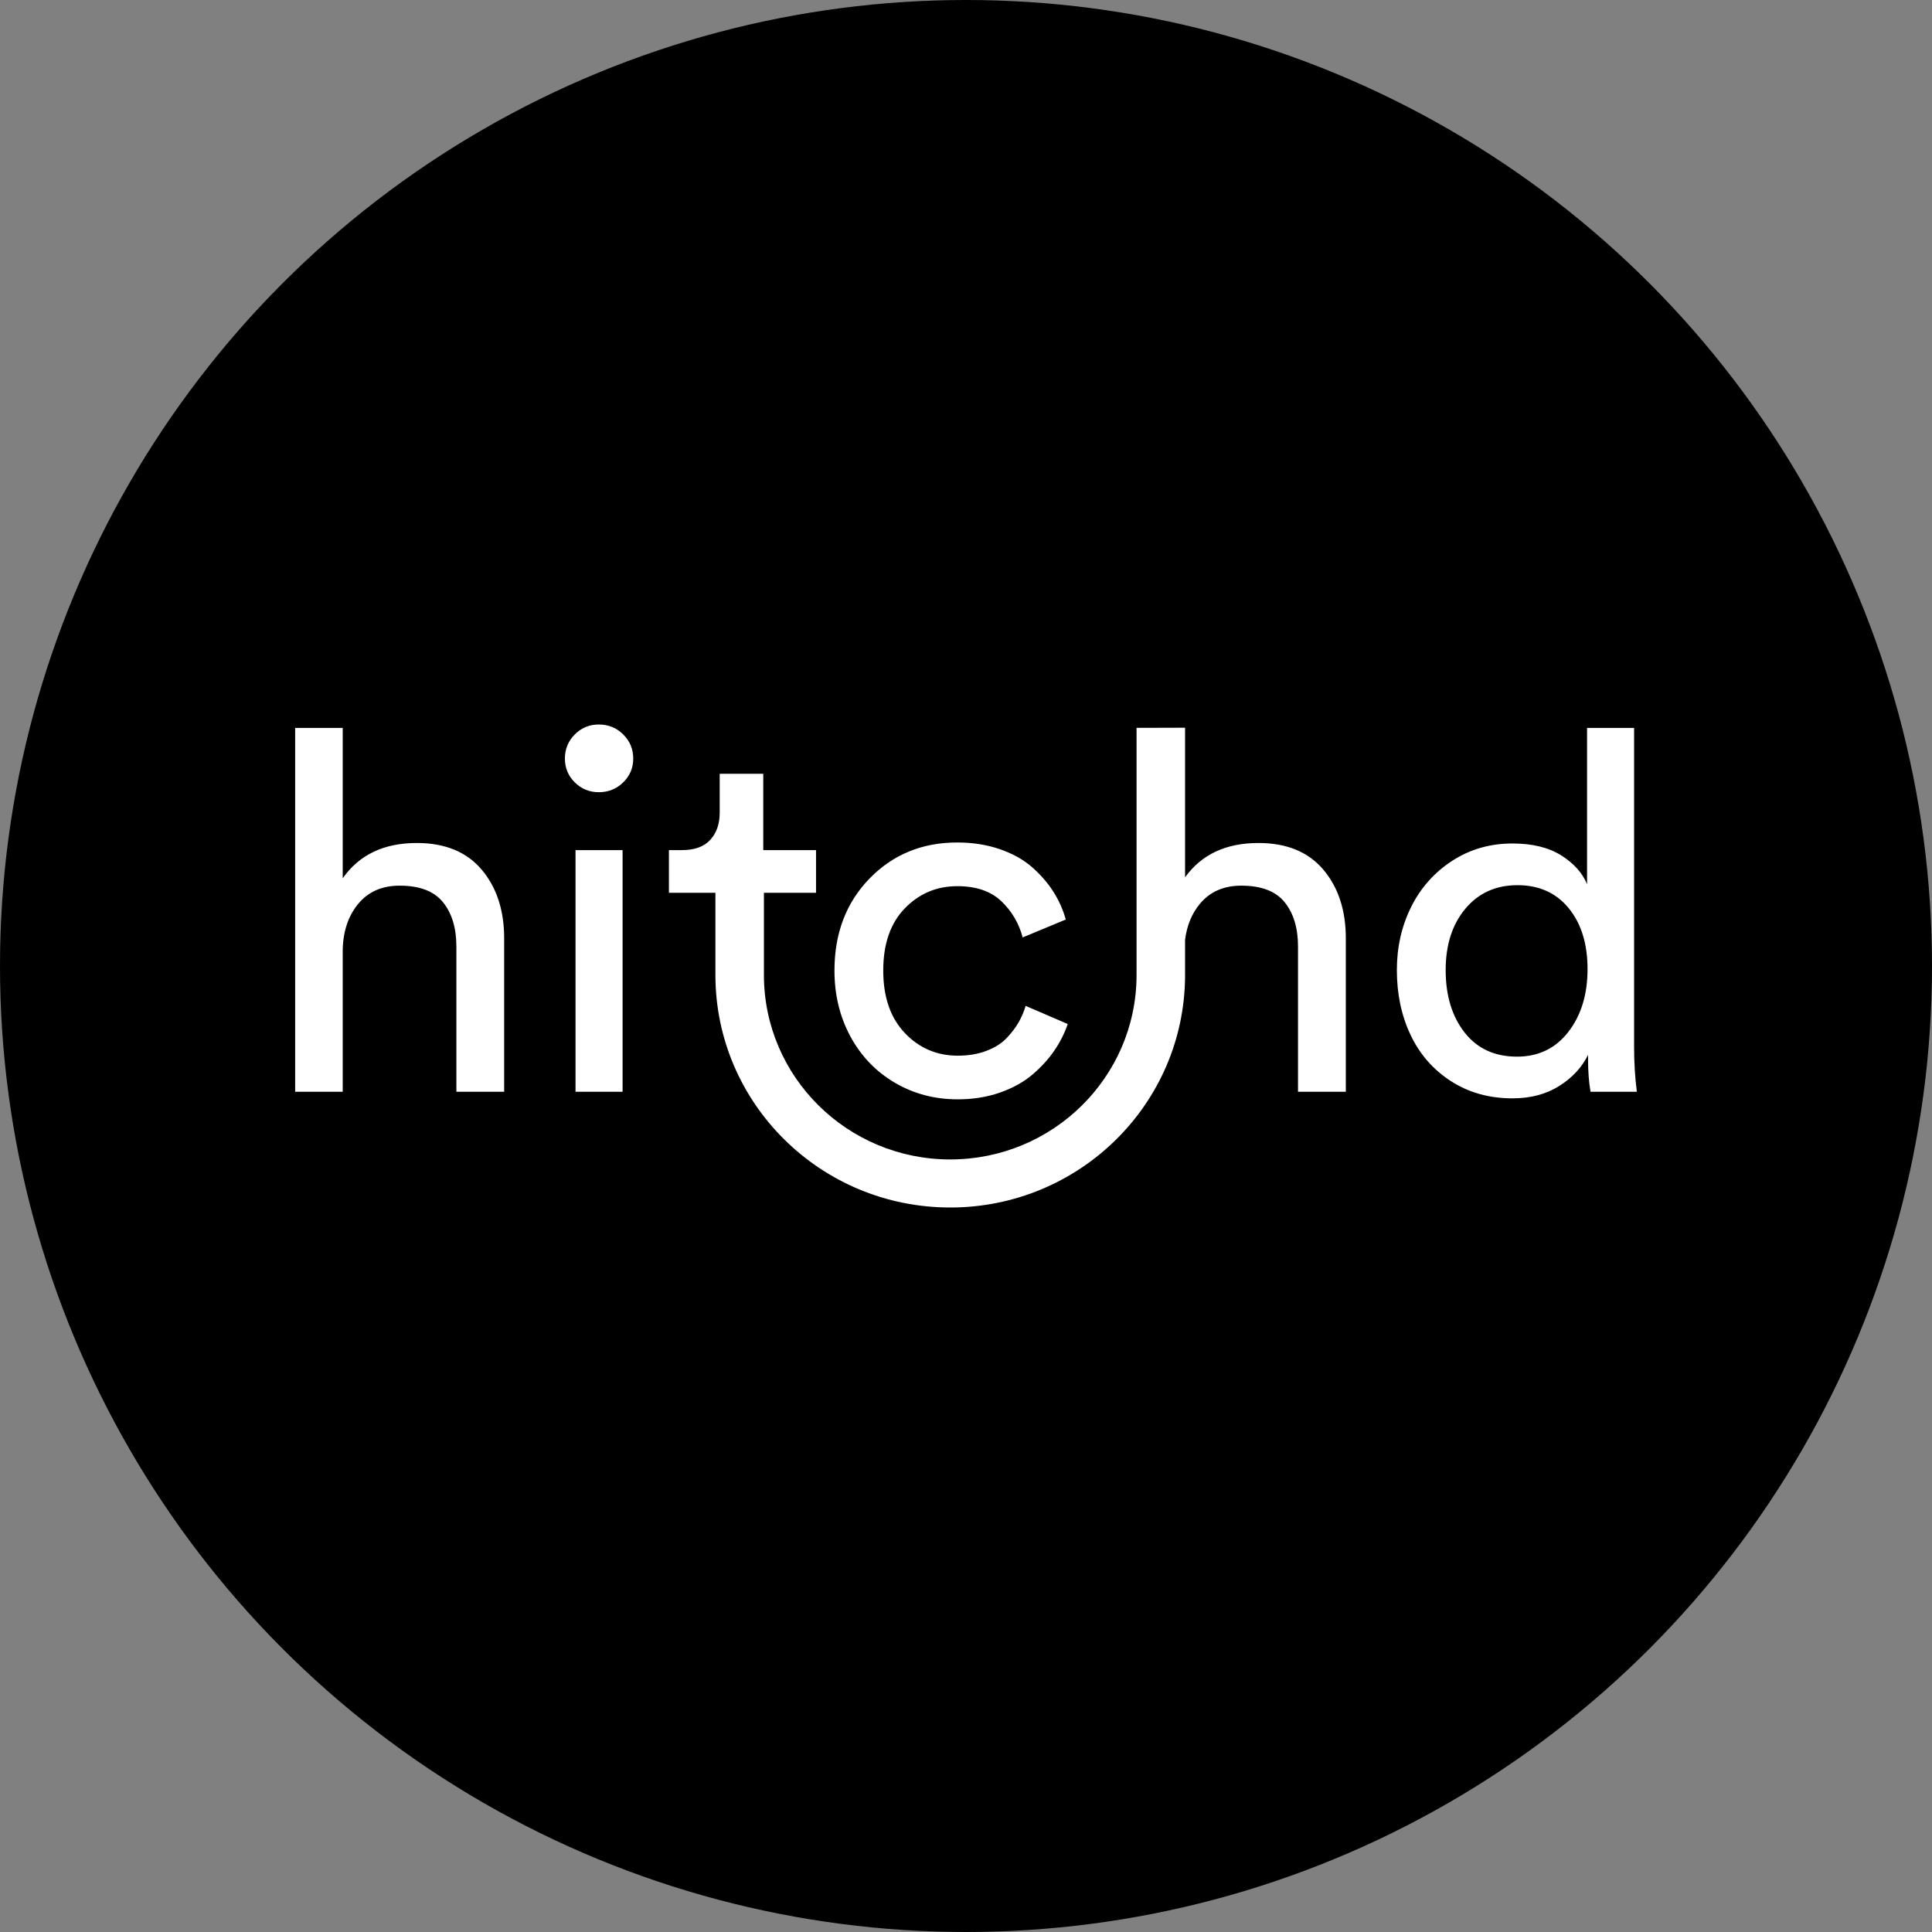 <svg width="72" height="72" viewBox="0 0 72 72" fill="none" xmlns="http://www.w3.org/2000/svg">
<rect x="0" y="0" width="72" height="72" fill="#808080" stroke="none"/>
<circle cx="36" cy="36" r="36" fill="black"/>
<g clip-path="url(#clip0_1002_196)">
<path d="M11 40.686V27.128H12.772V32.732C13.387 31.854 14.307 31.416 15.531 31.416C16.583 31.416 17.389 31.746 17.949 32.407C18.509 33.069 18.789 33.924 18.789 34.972V40.686H17.008V35.273C17.008 34.585 16.842 34.035 16.509 33.623C16.177 33.212 15.639 33.006 14.895 33.006C14.242 33.006 13.73 33.229 13.358 33.674C12.986 34.119 12.79 34.688 12.772 35.383V40.686H11ZM21.052 28.271C21.052 27.917 21.175 27.617 21.421 27.37C21.667 27.123 21.965 27 22.316 27C22.673 27 22.976 27.123 23.225 27.37C23.474 27.617 23.599 27.917 23.599 28.271C23.599 28.618 23.474 28.914 23.225 29.157C22.976 29.401 22.673 29.523 22.316 29.523C21.965 29.523 21.667 29.401 21.421 29.157C21.175 28.914 21.052 28.618 21.052 28.271ZM21.448 40.686V31.681H23.202V40.686H21.448ZM44.164 35.027C44.164 35.846 44.164 36.391 44.164 36.396C44.128 41.154 40.224 45 35.413 45C30.579 45 26.661 41.118 26.661 36.331V33.271H24.929V31.681H25.419C25.886 31.681 26.237 31.553 26.471 31.297C26.704 31.041 26.821 30.706 26.821 30.291V28.837H28.445V31.681H30.411V33.271H28.469V36.331C28.469 40.13 31.578 43.209 35.413 43.209C39.228 43.209 42.328 40.16 42.356 36.383C42.356 36.381 42.356 34.244 42.356 31.886C42.356 30.199 42.356 30.199 42.356 28.792C42.356 27.664 42.356 27.664 42.356 27.376V27.125L44.164 27.12V27.376C44.164 27.388 44.164 30.211 44.164 32.695C44.779 31.842 45.69 31.416 46.897 31.416C47.949 31.416 48.755 31.746 49.315 32.407C49.875 33.069 50.155 33.924 50.155 34.972V40.686H48.373V35.273C48.373 34.585 48.207 34.035 47.875 33.623C47.543 33.212 47.005 33.006 46.26 33.006C45.608 33.006 45.096 33.229 44.724 33.674C44.417 34.04 44.231 34.491 44.164 35.027ZM31.098 36.169C31.098 34.78 31.534 33.637 32.404 32.741C33.275 31.845 34.365 31.397 35.676 31.397C36.254 31.397 36.785 31.481 37.268 31.649C37.751 31.816 38.152 32.042 38.472 32.325C38.792 32.609 39.055 32.913 39.261 33.239C39.467 33.566 39.619 33.908 39.718 34.268L38.112 34.935C37.971 34.405 37.705 33.954 37.314 33.582C36.923 33.211 36.377 33.025 35.676 33.025C34.907 33.025 34.255 33.3 33.719 33.852C33.184 34.404 32.916 35.176 32.916 36.169C32.916 37.157 33.184 37.932 33.719 38.496C34.255 39.06 34.913 39.342 35.694 39.342C36.094 39.342 36.453 39.281 36.769 39.159C37.086 39.037 37.338 38.876 37.526 38.674C37.714 38.473 37.861 38.277 37.969 38.085C38.077 37.893 38.161 37.693 38.223 37.486L39.792 38.162C39.675 38.504 39.509 38.833 39.293 39.15C39.078 39.467 38.806 39.765 38.477 40.046C38.148 40.326 37.743 40.55 37.263 40.718C36.783 40.885 36.26 40.969 35.694 40.969C34.827 40.969 34.041 40.76 33.336 40.343C32.632 39.925 32.083 39.351 31.689 38.62C31.295 37.888 31.098 37.072 31.098 36.169ZM52.057 36.151C52.057 35.298 52.234 34.515 52.588 33.802C52.942 33.089 53.451 32.516 54.115 32.083C54.78 31.65 55.531 31.434 56.367 31.434C57.105 31.434 57.71 31.582 58.181 31.877C58.651 32.173 58.973 32.531 59.145 32.952V27.128H60.898V39.022C60.898 39.595 60.932 40.149 61 40.686H59.274C59.213 40.332 59.182 39.927 59.182 39.47V39.314C58.948 39.784 58.588 40.171 58.102 40.475C57.616 40.78 57.038 40.932 56.367 40.932C55.5 40.932 54.735 40.719 54.074 40.292C53.413 39.866 52.911 39.293 52.57 38.574C52.228 37.855 52.057 37.047 52.057 36.151ZM53.876 36.151C53.876 37.102 54.111 37.877 54.581 38.478C55.052 39.078 55.703 39.378 56.533 39.378C57.333 39.378 57.971 39.071 58.448 38.455C58.925 37.839 59.163 37.059 59.163 36.115C59.163 35.176 58.93 34.42 58.462 33.847C57.995 33.275 57.358 32.988 56.552 32.988C55.746 32.988 55.098 33.281 54.609 33.866C54.12 34.451 53.876 35.213 53.876 36.151Z" fill="white"/>
</g>
<defs>
<clipPath id="clip0_1002_196">
<rect width="50" height="18" fill="white" transform="translate(11 27)"/>
</clipPath>
</defs>
</svg>
